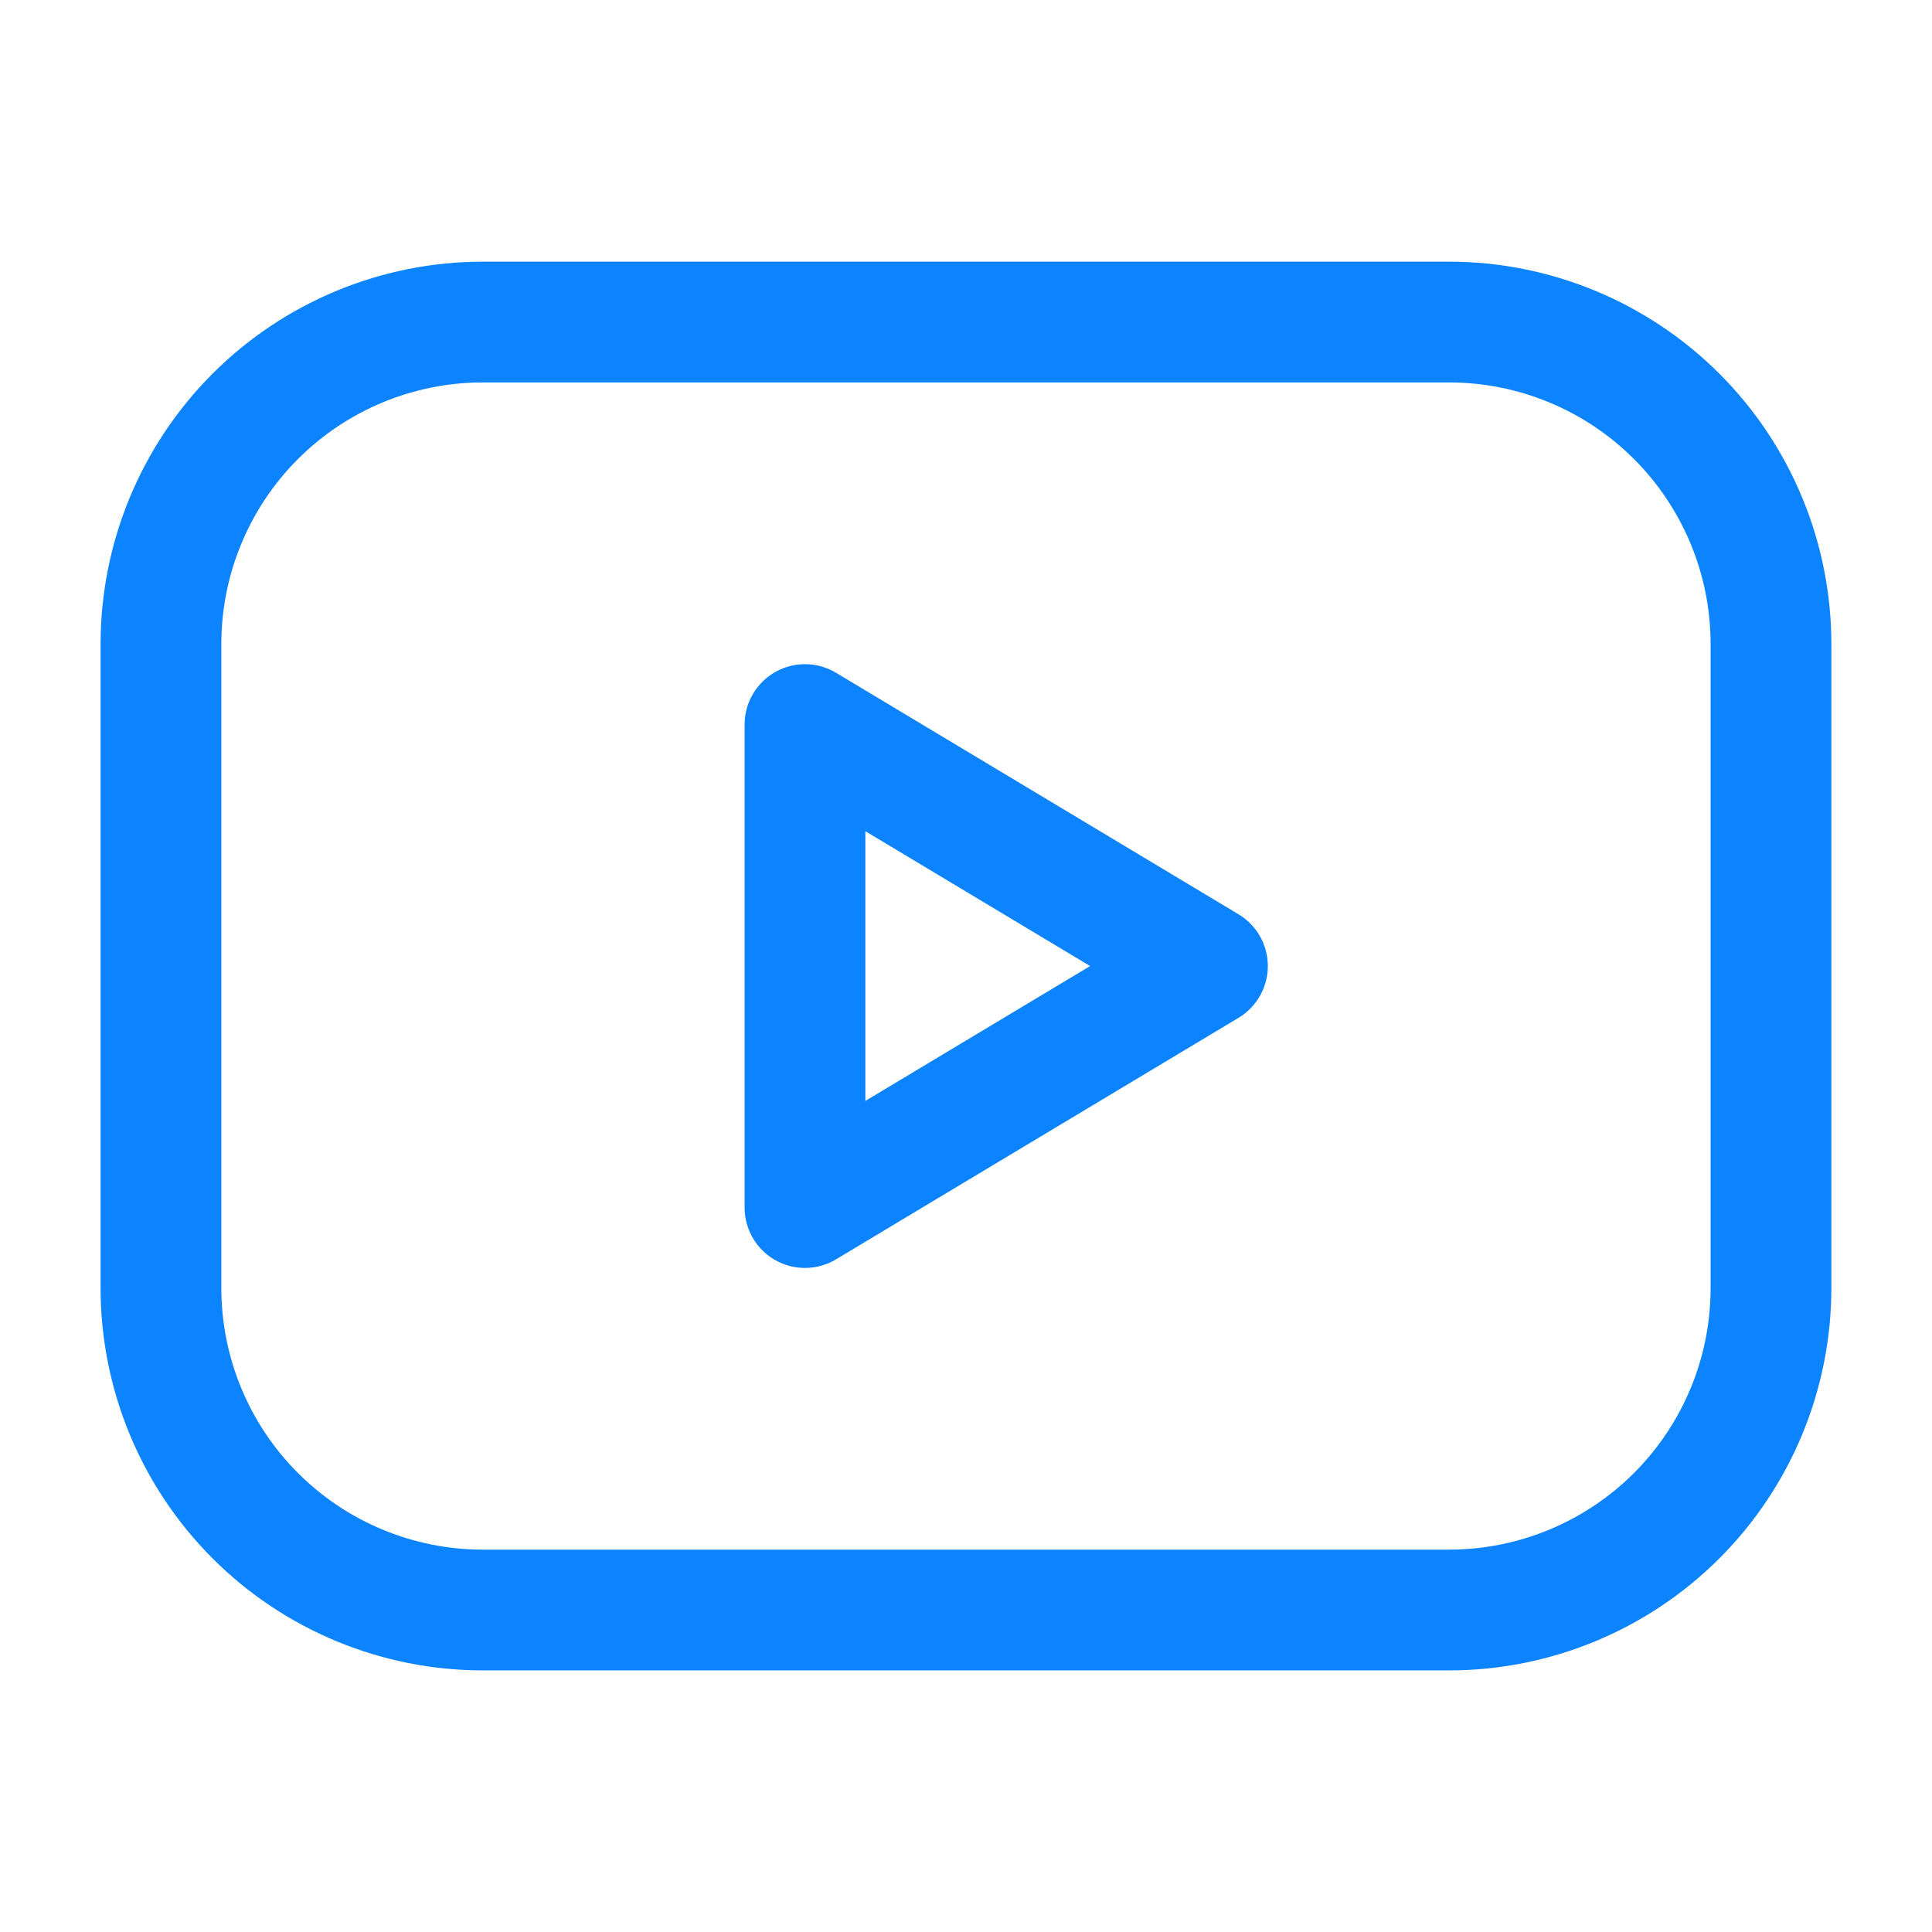 <svg width="32" height="32" viewBox="0 0 32 32" fill="none" xmlns="http://www.w3.org/2000/svg">
<path d="M2.666 10.667C2.666 9.253 3.228 7.896 4.228 6.896C5.228 5.896 6.585 5.334 7.999 5.334H23.999C25.414 5.334 26.77 5.896 27.771 6.896C28.771 7.896 29.333 9.253 29.333 10.667V21.334C29.333 22.748 28.771 24.105 27.771 25.105C26.77 26.105 25.414 26.667 23.999 26.667H7.999C6.585 26.667 5.228 26.105 4.228 25.105C3.228 24.105 2.666 22.748 2.666 21.334V10.667Z" stroke="#0C83FF" stroke-width="2" stroke-linecap="round" stroke-linejoin="round"/>
<path d="M13.333 12.001L19.999 16.001L13.333 20.001V12.001Z" stroke="#0C83FF" stroke-width="2" stroke-linecap="round" stroke-linejoin="round"/>
</svg>

